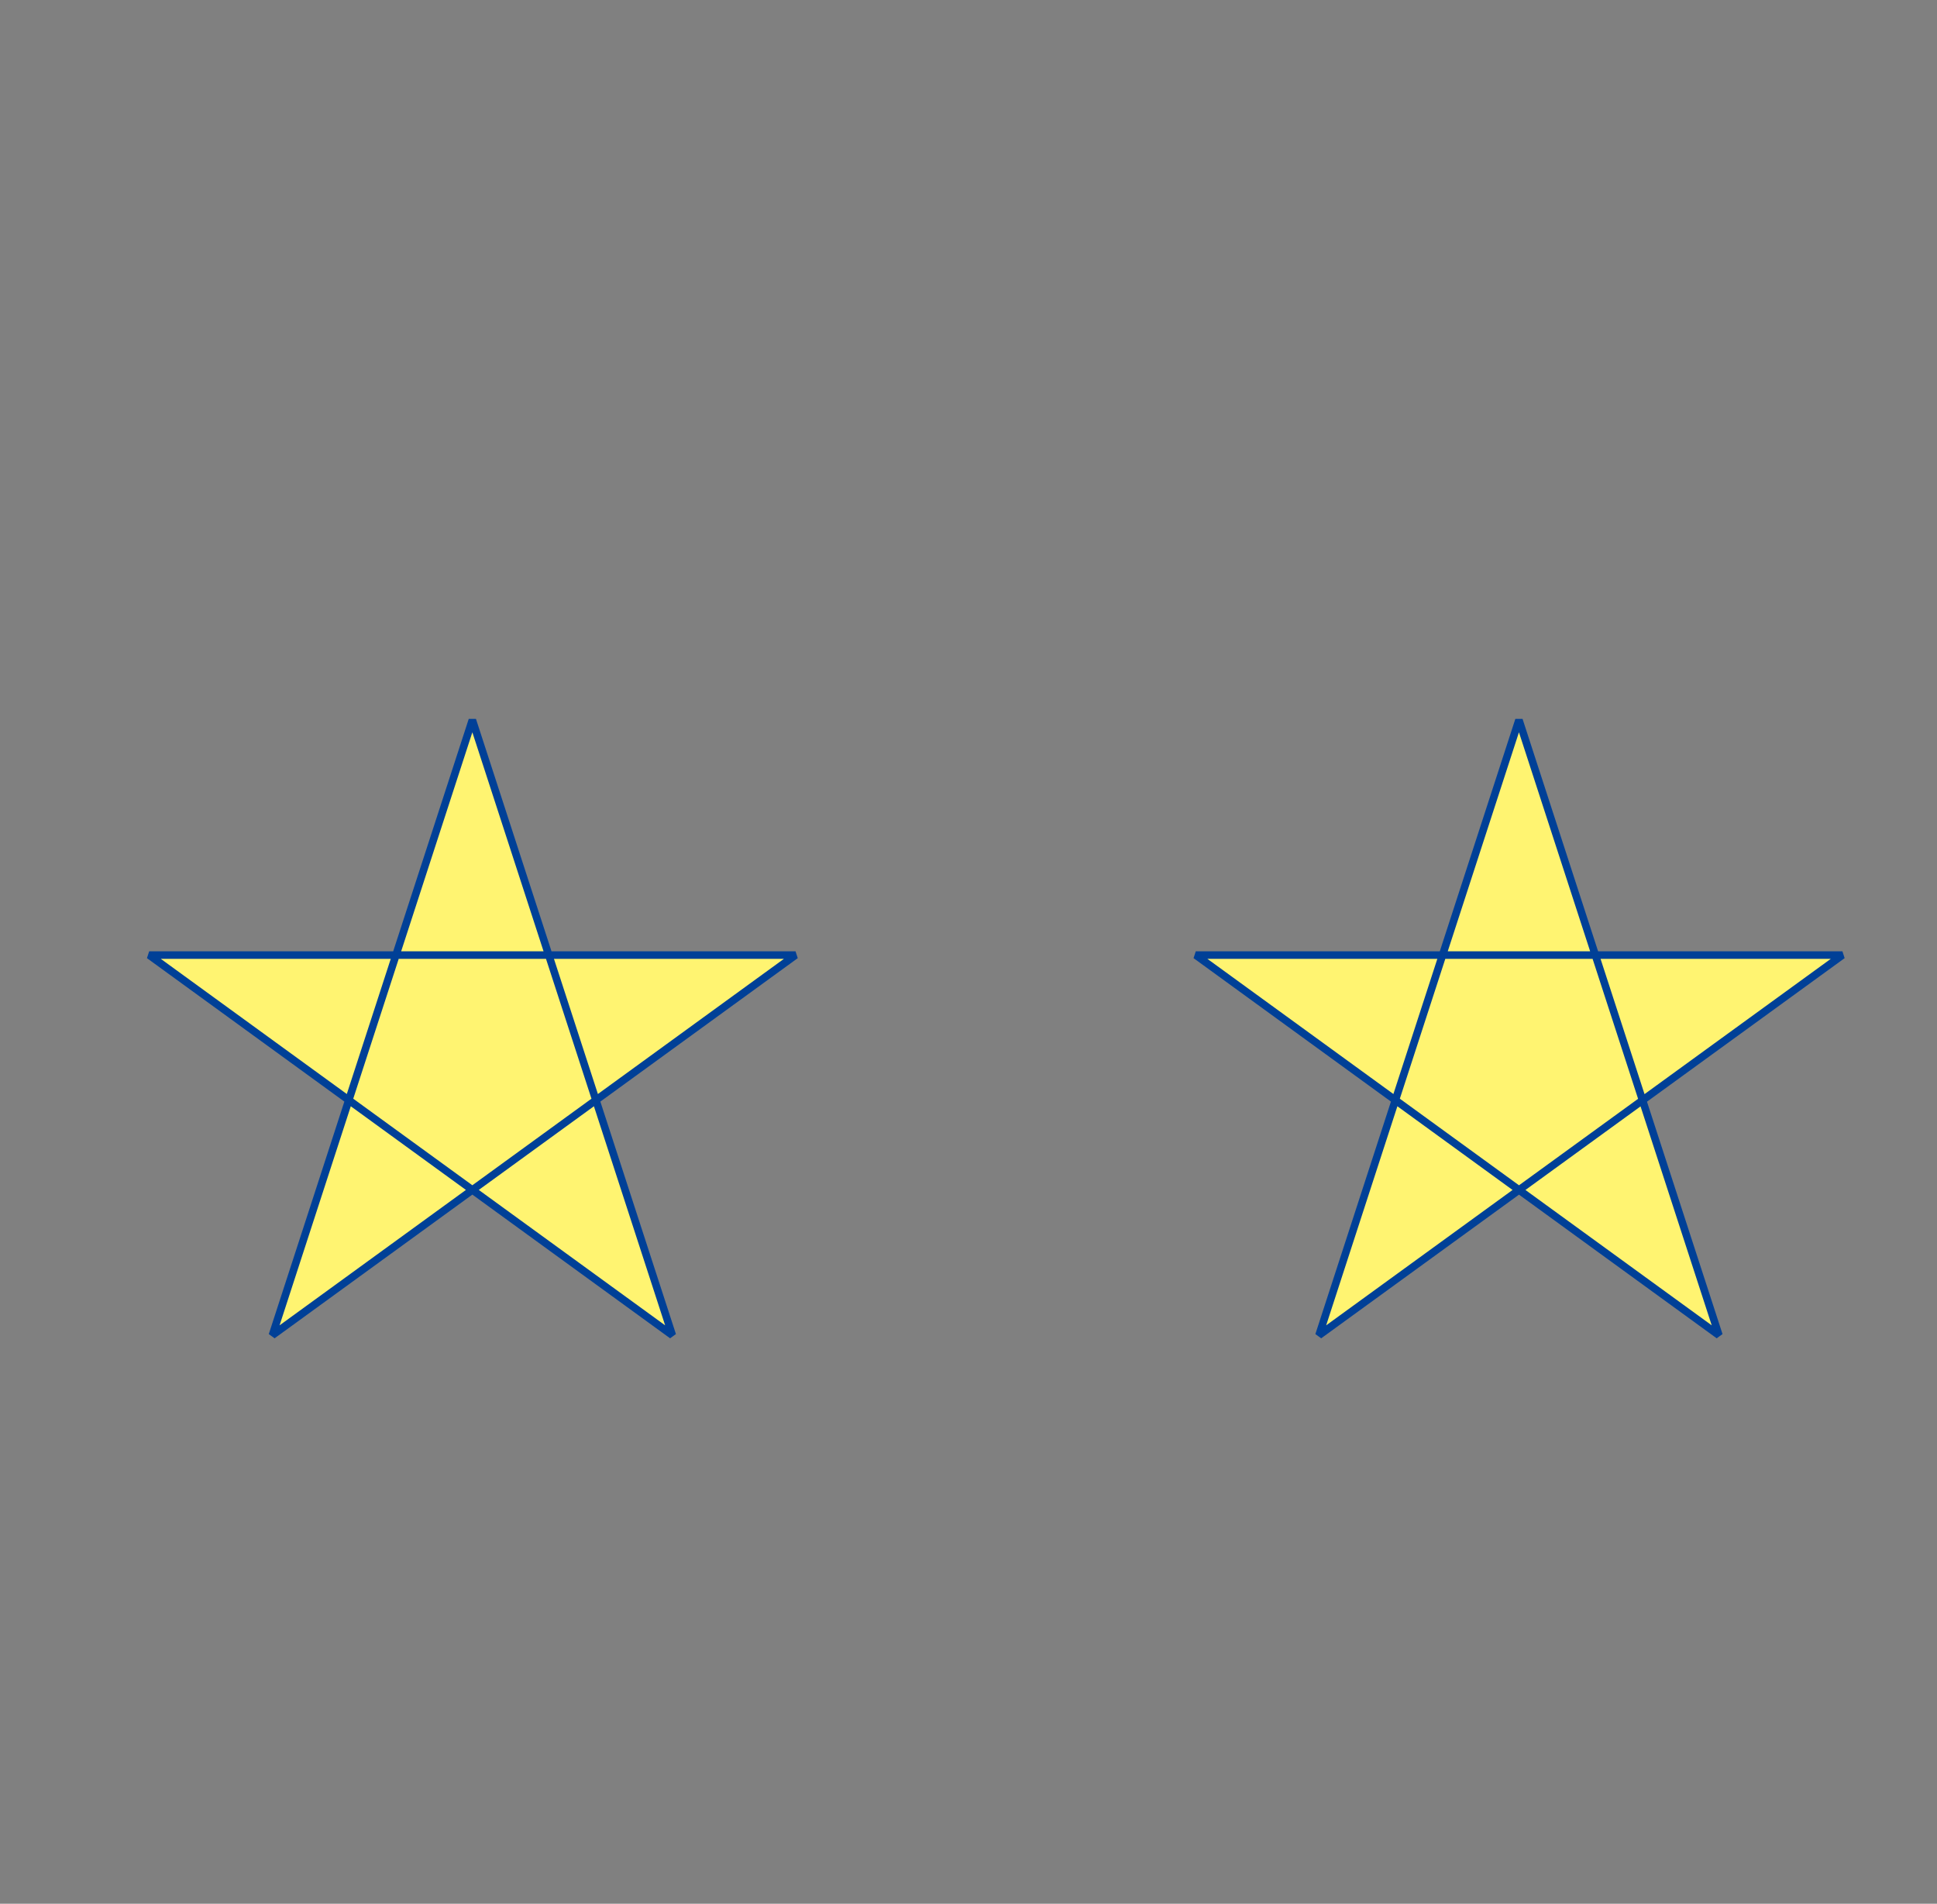 <?xml version="1.0" encoding="utf-8"?>
<!-- Generator: Adobe Illustrator 20.1.0, SVG Export Plug-In . SVG Version: 6.00 Build 0)  -->
<svg version="1.1" id="レイヤー_1" xmlns="http://www.w3.org/2000/svg" xmlns:xlink="http://www.w3.org/1999/xlink" x="0px"
	 y="0px" viewBox="0 0 663.5 652" style="enable-background:new 0 0 663.5 652;" xml:space="preserve">
<rect x="0" y="0" width="663.5" height="652" fill="#808080" stroke="none"/>
<style type="text/css">
	.st0{fill:#FFF471;stroke:#004097;stroke-width:2.592;stroke-linejoin:bevel;stroke-miterlimit:10;}
</style>
<polygon class="st0" points="161.8,246.6 230.3,457.3 51.1,327.1 272.5,327.1 93.3,457.3 "/>
<polygon class="st0" points="520.3,246.6 451.8,457.3 631.1,327.1 409.6,327.1 588.8,457.3 "/>
</svg>
